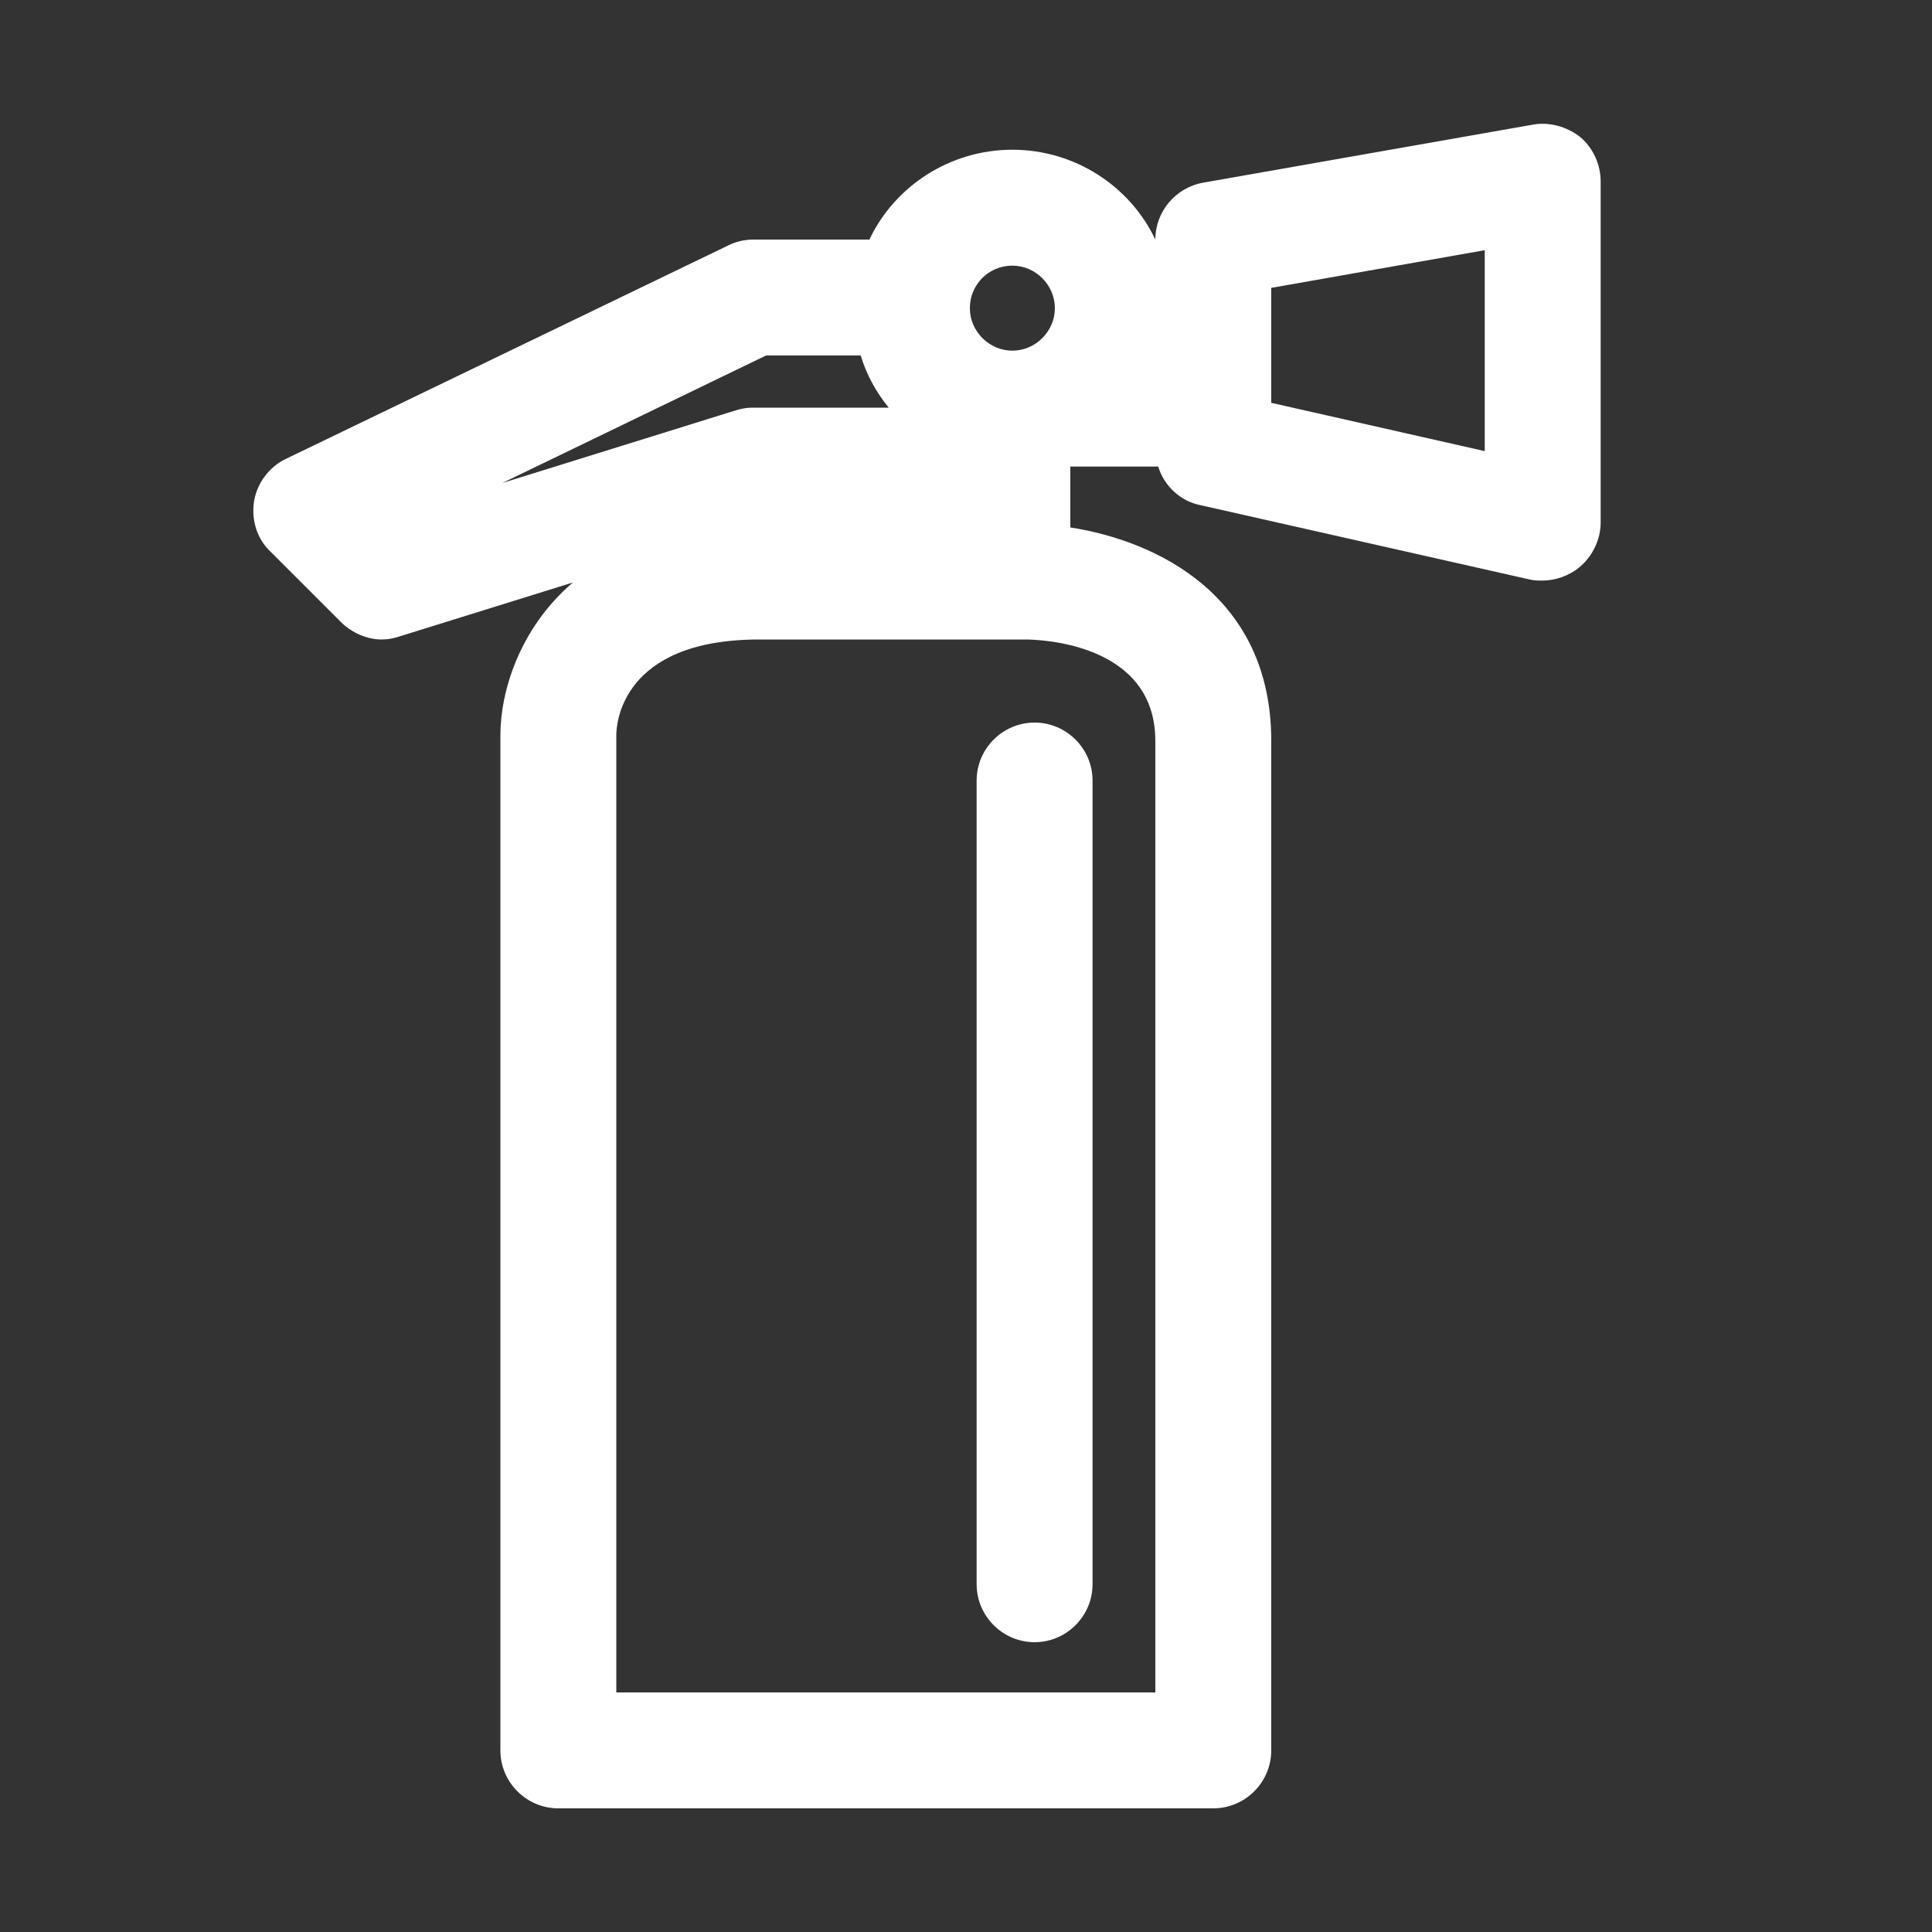 <?xml version="1.0" encoding="utf-8"?>
<!-- Generator: Adobe Illustrator 21.0.0, SVG Export Plug-In . SVG Version: 6.00 Build 0)  -->
<svg version="1.1" id="Laag_1" xmlns="http://www.w3.org/2000/svg" xmlns:xlink="http://www.w3.org/1999/xlink" x="0px" y="0px"
	 viewBox="0 0 200 200" style="enable-background:new 0 0 200 200;" xml:space="preserve">
<rect x="0" y="0" width="200" height="200" fill="#333333" stroke="none"/>
<style type="text/css">
	.st0{fill:none;stroke:#000000;stroke-width:12;stroke-linecap:round;stroke-linejoin:round;stroke-miterlimit:10;}
	.st1{fill:none;stroke:#000000;stroke-width:12;stroke-miterlimit:10;}
	.st2{fill:#FFFFFF;}
</style>
<g>
	<path class="st2" d="M163.6,14.2c-1.4-1.1-3.2-1.6-4.9-1.3l-34.1,6c-2.9,0.5-5,3-5,5.9v0h0c-2.6-5.5-8.3-9.3-14.8-9.3
		S92.6,19.3,90,24.8h-12c-0.9,0-1.8,0.2-2.6,0.6L29.6,47.5c-1.7,0.8-3,2.5-3.3,4.4c-0.3,1.9,0.3,3.9,1.7,5.2l7.3,7.3
		c1.1,1.1,2.7,1.8,4.2,1.8c0.6,0,1.2-0.1,1.8-0.3l18-5.6c-5.6,4.8-7.5,11.4-7.5,15.8v105.1c0,3.3,2.7,6,6,6h67.8c3.3,0,6-2.7,6-6
		V76.7c0-15-11.8-20.7-20.8-22.1v-6.3h9.1c0.6,2,2.3,3.6,4.4,4l34.1,7.7c0.4,0.1,0.9,0.1,1.3,0.1c1.3,0,2.7-0.5,3.7-1.3
		c1.4-1.1,2.3-2.9,2.3-4.7V18.8C165.7,17,164.9,15.3,163.6,14.2z M104.8,27.5c2.4,0,4.4,2,4.4,4.4s-2,4.4-4.4,4.4s-4.4-2-4.4-4.4
		S102.3,27.5,104.8,27.5z M79.3,36.8h9.8c0.6,2,1.6,3.8,2.9,5.4H77.9c-0.6,0-1.2,0.1-1.8,0.3L52,50L79.3,36.8z M78.9,54.2h19.9v0
		L78.9,54.2L78.9,54.2z M119.6,76.7v98.5H63.8V76.1c0-1,0.4-9.9,14.8-9.9h27.5C107.5,66.2,119.6,66.5,119.6,76.7z M153.7,46.7
		l-22.1-5V29.8l22.1-3.9V46.7z"/>
	<path class="st2" d="M101.1,80.8V164c0,3.3,2.7,6,6,6s6-2.7,6-6V80.8c0-3.3-2.7-6-6-6S101.1,77.5,101.1,80.8z"/>
</g>
</svg>
